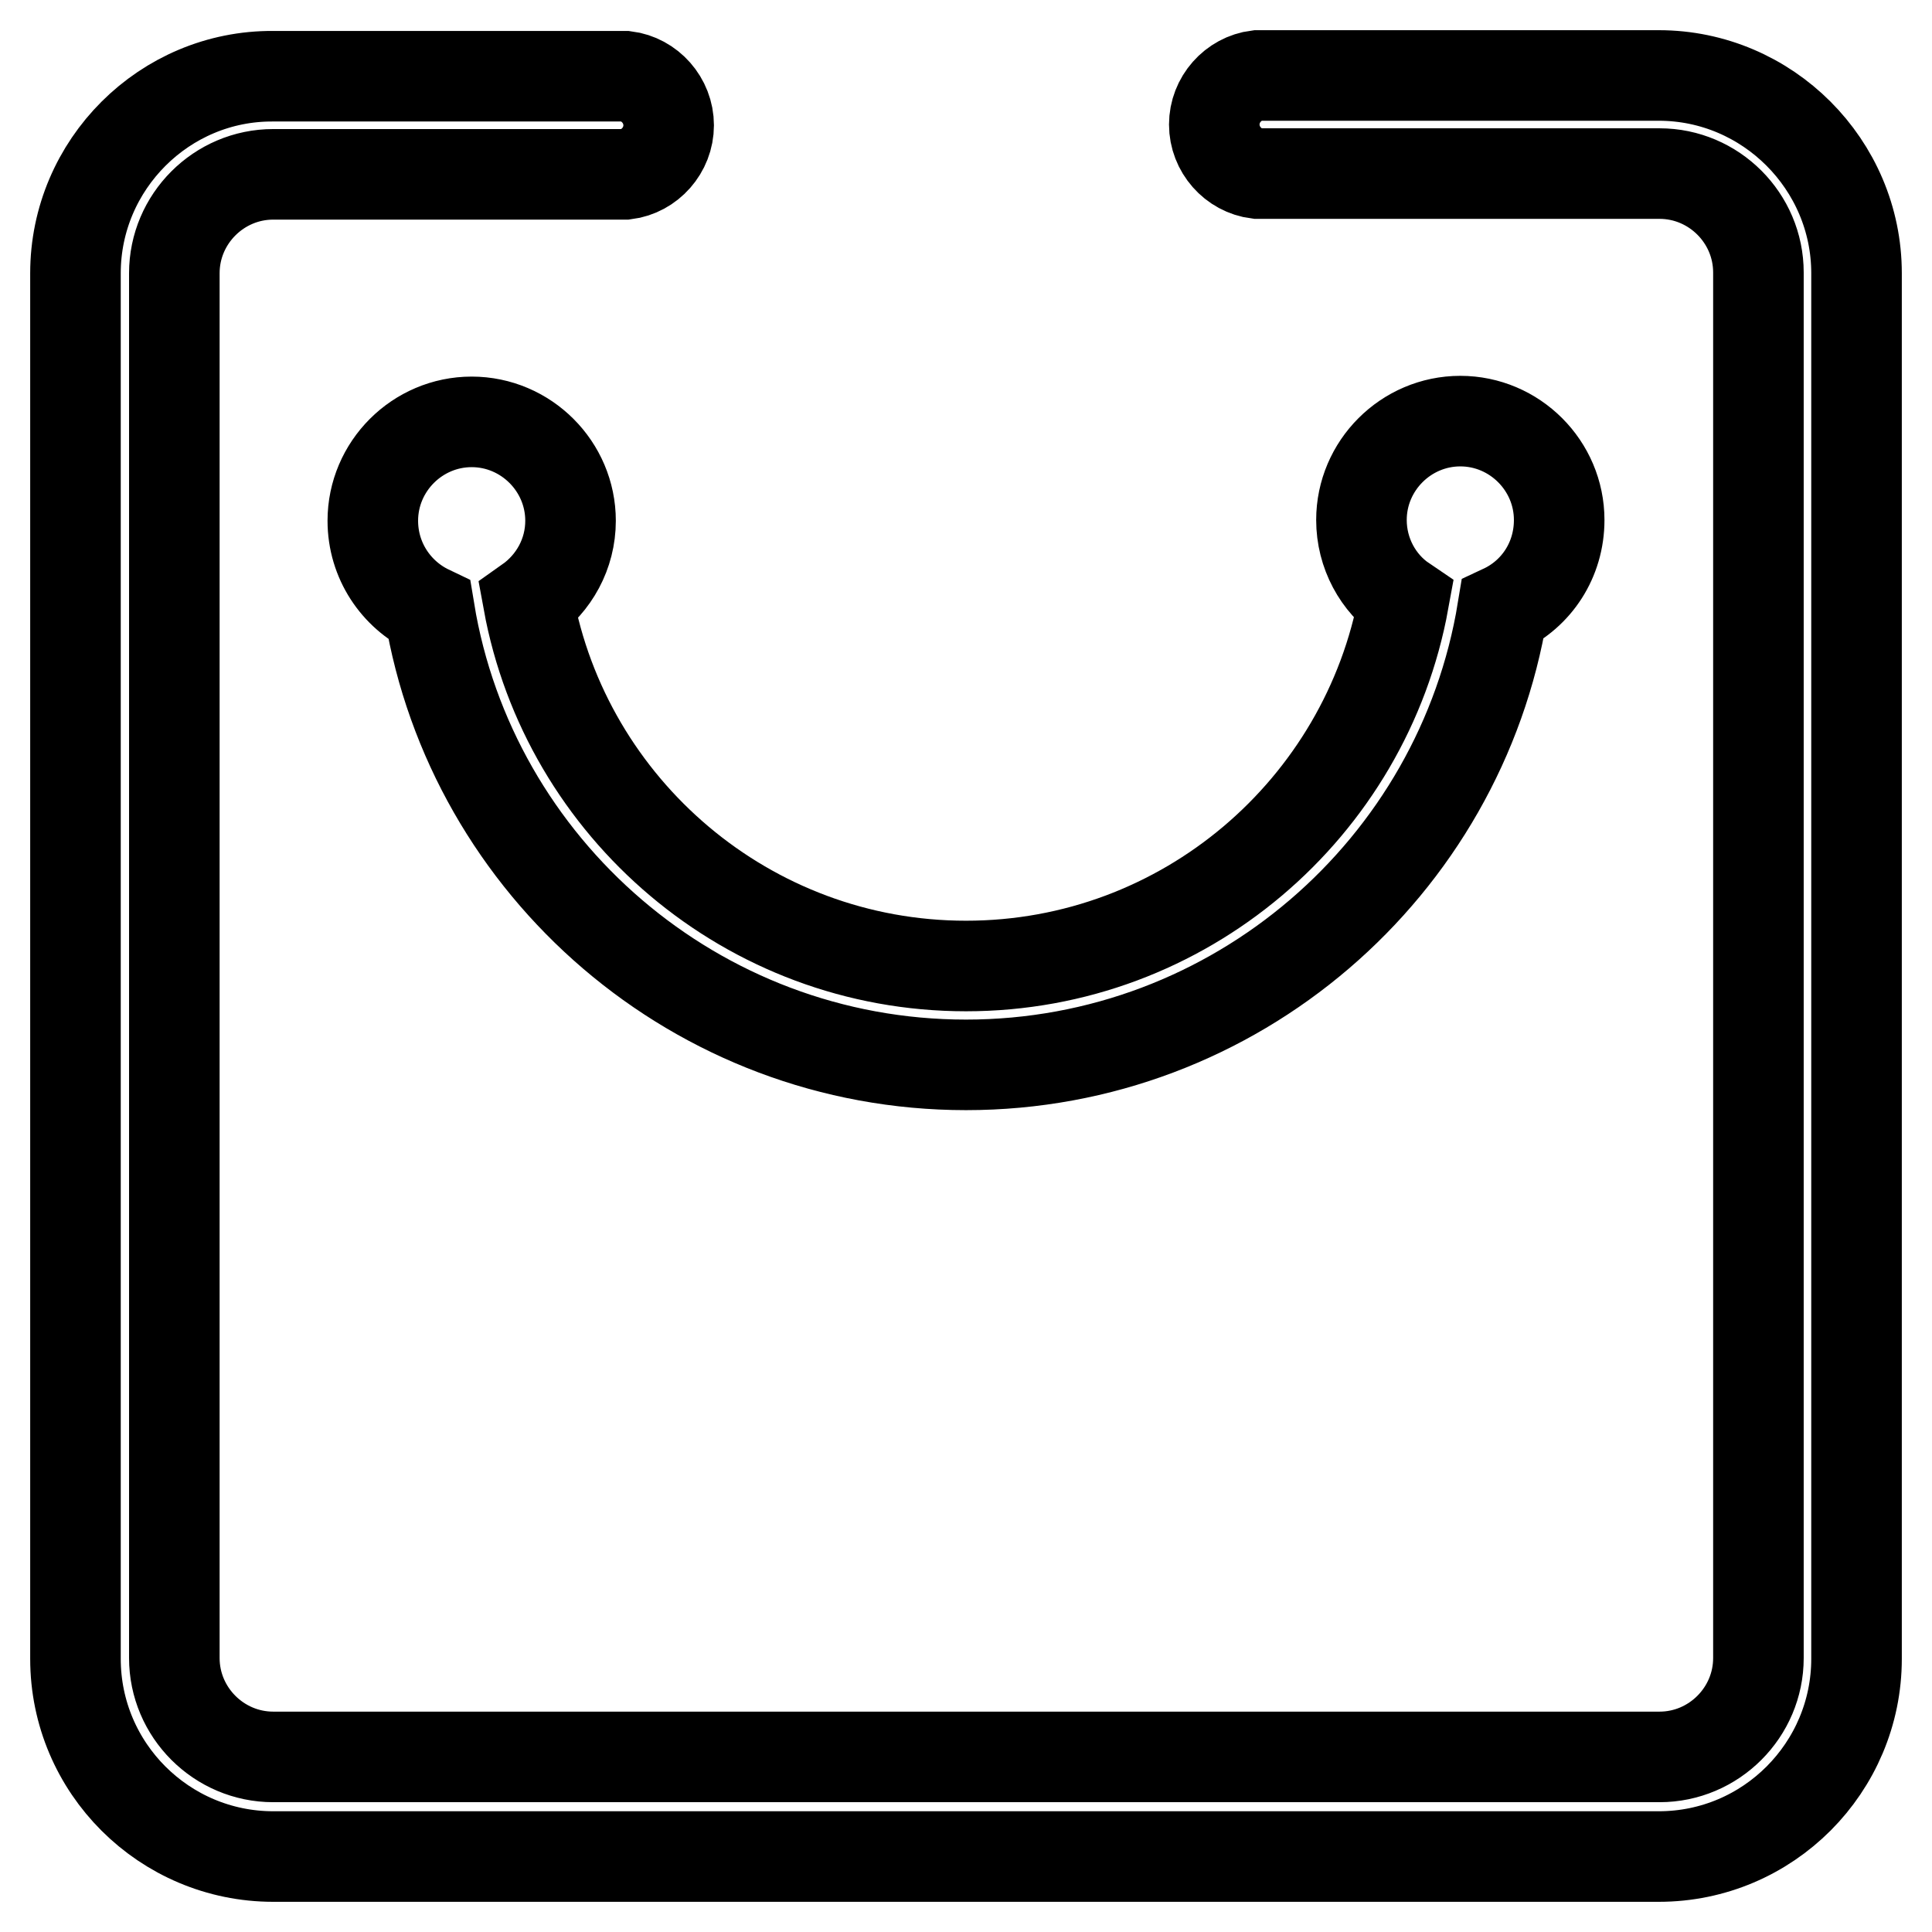 <?xml version="1.0" encoding="utf-8"?>
<!-- Svg Vector Icons : http://www.onlinewebfonts.com/icon -->
<!DOCTYPE svg PUBLIC "-//W3C//DTD SVG 1.1//EN" "http://www.w3.org/Graphics/SVG/1.1/DTD/svg11.dtd">
<svg version="1.1" xmlns="http://www.w3.org/2000/svg" xmlns:xlink="http://www.w3.org/1999/xlink" x="0px" y="0px" viewBox="0 0 256 256" enable-background="new 0 0 256 256" xml:space="preserve">
<g><g><path stroke-width="12" fill-opacity="0" stroke="#000000"  d="M128,128c-28.9,0-53-20.9-58-48.3c3.4-2.4,5.6-6.3,5.6-10.7c0-7.2-5.9-13.1-13.1-13.1c-7.2,0-13.1,5.9-13.1,13.1c0,5.3,3.1,9.8,7.5,11.9c5.6,34.1,35.4,60.2,71.1,60.2s65.5-26.1,71.1-60.3c4.5-2.1,7.5-6.6,7.5-11.9c0-7.2-5.9-13.1-13.1-13.1c-7.2,0-13.1,5.9-13.1,13.1c0,4.4,2.2,8.4,5.6,10.7C181,107.1,156.9,128,128,128z M219.8,10h-6.5l0,0h-45.9l0,0h-0.8c0,0,0,0,0,0c-3.2,0.4-5.7,3.2-5.7,6.5c0,3.3,2.5,6.1,5.7,6.5c0,0,0,0,0,0h53.3c7.2,0,13.1,5.9,13.1,13.1v183.6c0,7.2-5.9,13.1-13.1,13.1H36.2c-7.2,0-13.1-5.9-13.1-13.1V36.2c0-7.2,5.9-13.1,13.1-13.1h46.7c0,0,0,0,0,0c3.2-0.4,5.7-3.2,5.7-6.5s-2.5-6.1-5.7-6.5c0,0,0,0,0,0h-0.8l0,0H36.2c0,0,0,0,0,0C21.8,10,10,21.8,10,36.2v183.6c0,14.5,11.8,26.2,26.2,26.2h183.6c14.5,0,26.2-11.8,26.2-26.2V36.2C246,21.8,234.2,10,219.8,10z"/></g></g>
</svg>